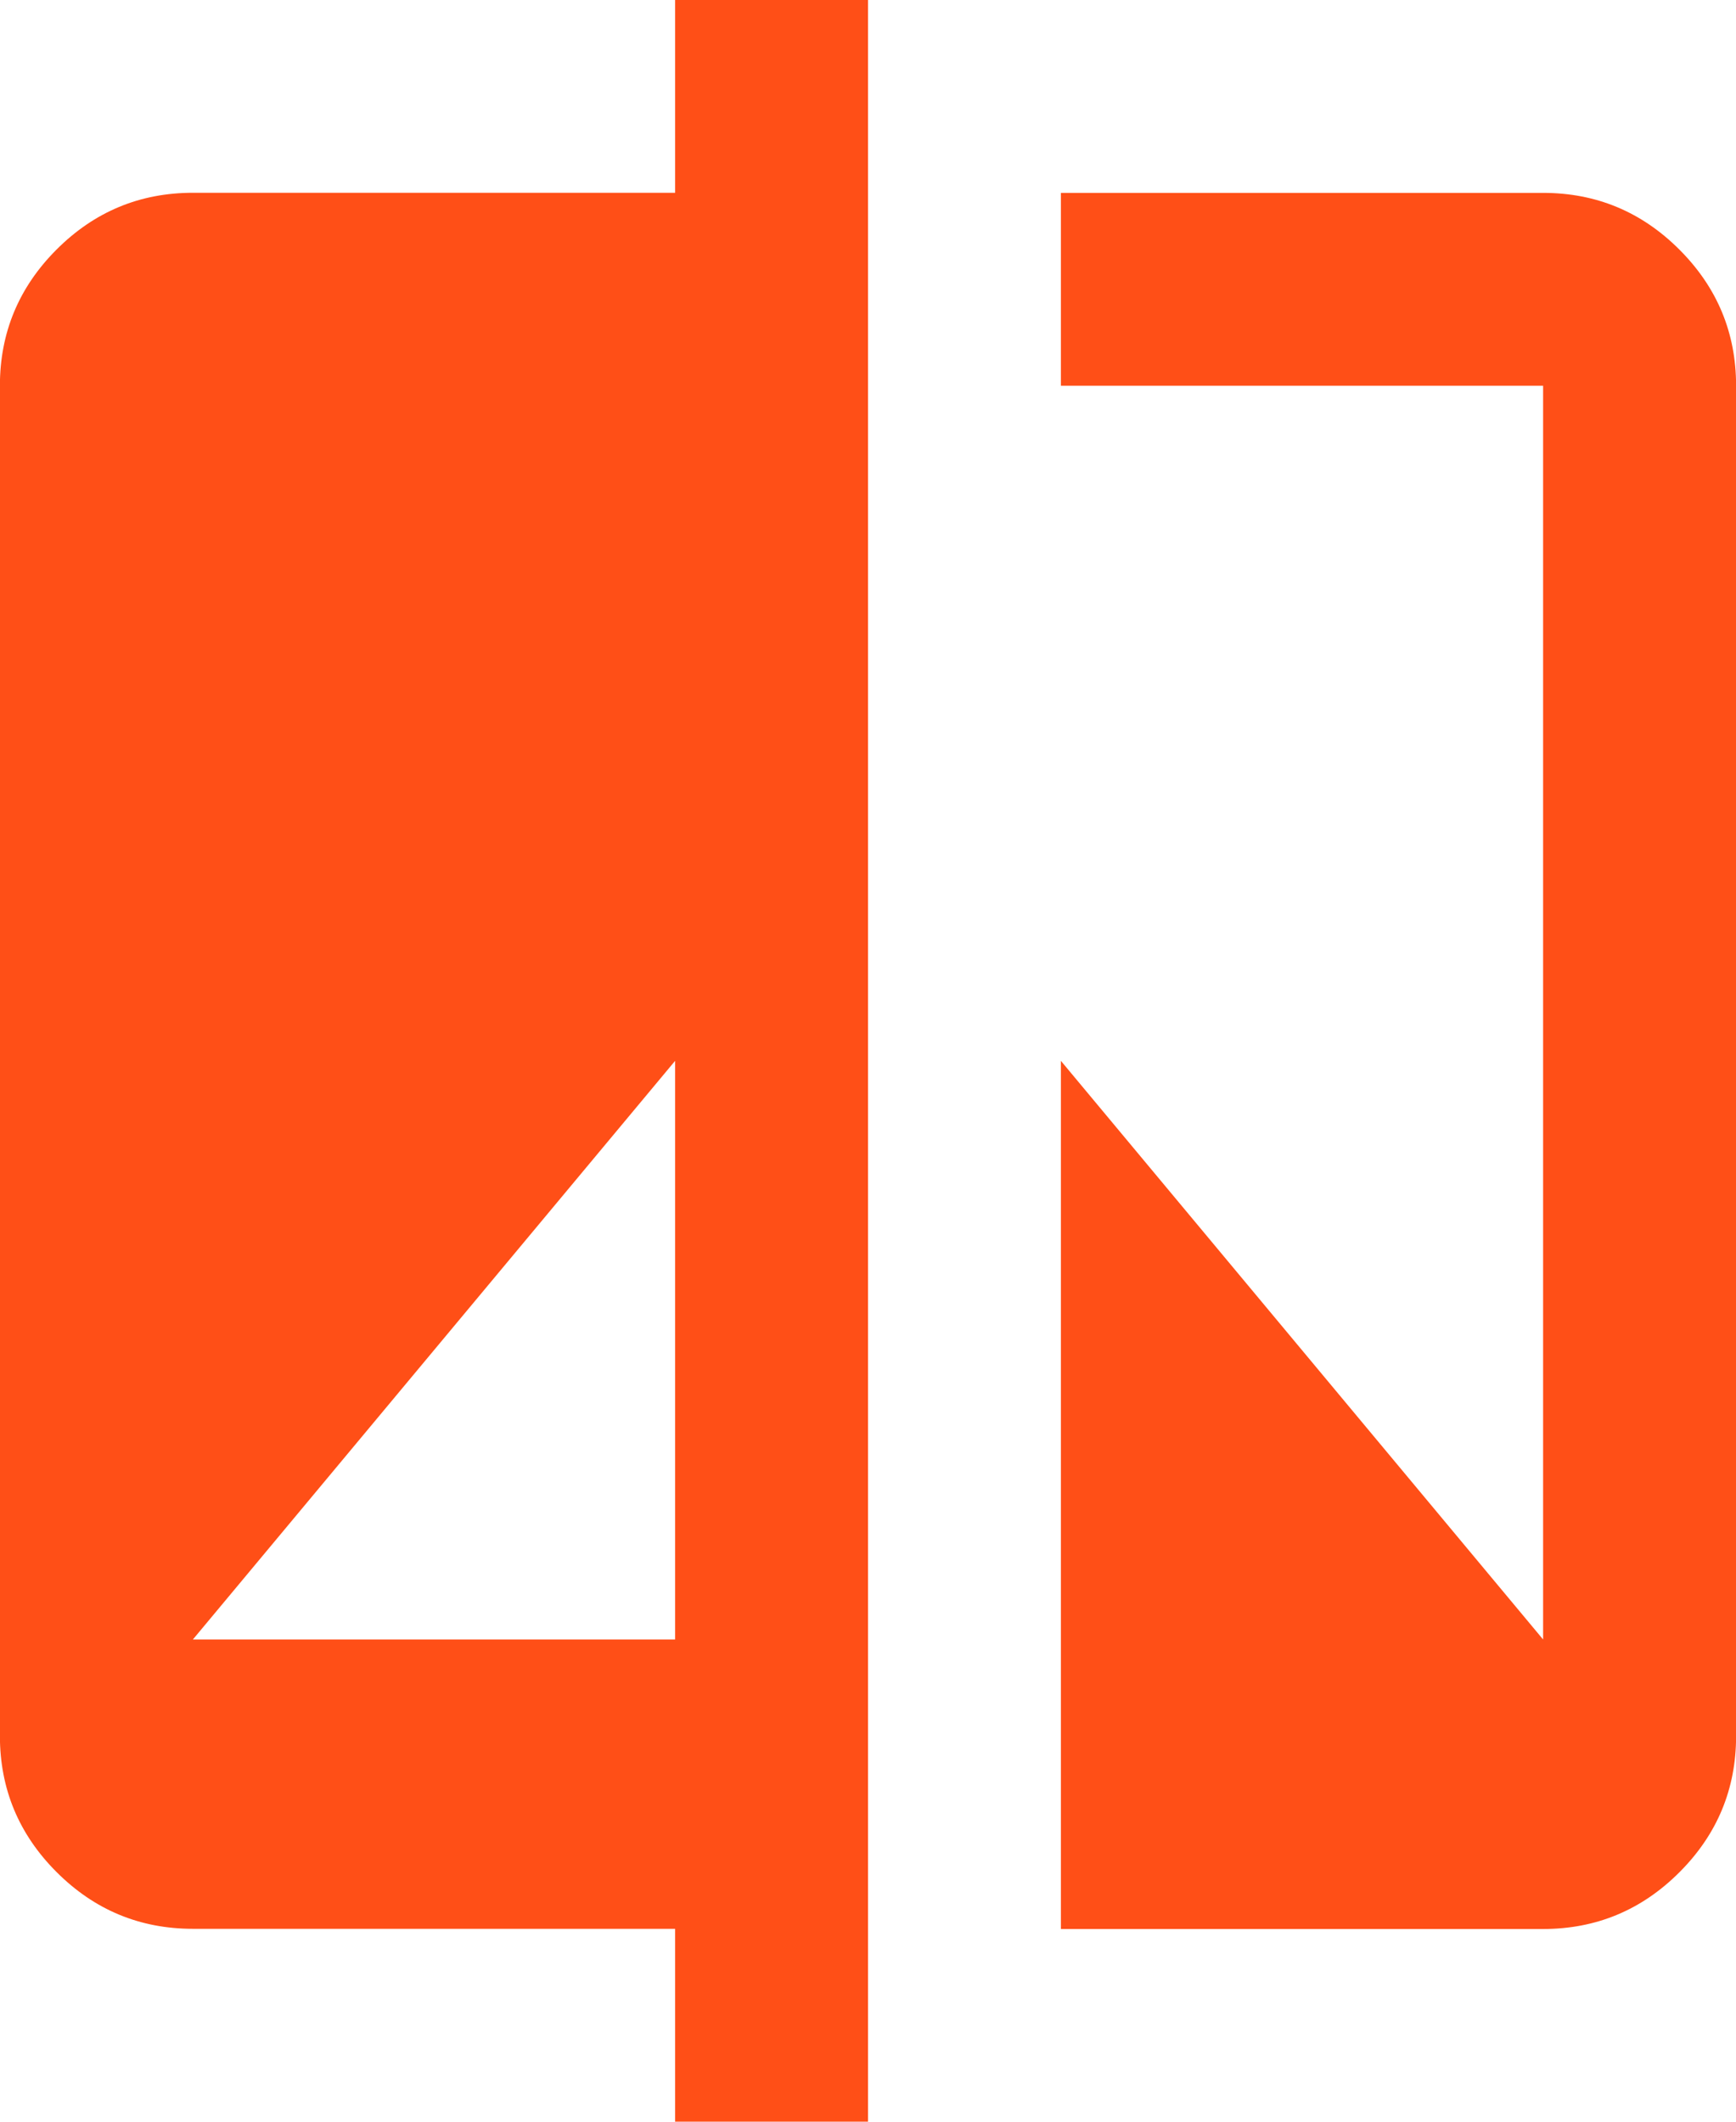 <?xml version="1.0" encoding="UTF-8"?>
<svg id="Layer_1" data-name="Layer 1" xmlns="http://www.w3.org/2000/svg" viewBox="0 0 18 22">
  <defs>
    <style>
      .cls-1 {
        fill: #ff4f17;
      }
    </style>
  </defs>
  <path class="cls-1" d="M7,22v-2H2c-.55,0-1.021-.196-1.413-.588-.392-.392-.588-.863-.588-1.413V4c0-.55.196-1.021.588-1.413.392-.392.863-.588,1.413-.588h5V0h2v22h-2ZM2,17h5v-6l-5,6ZM11,20v-9l5,6V4h-5v-2h5c.55,0,1.021.196,1.413.588s.588.863.588,1.413v14c0,.55-.196,1.021-.588,1.413-.392.392-.863.588-1.413.588h-5Z"/>
</svg>